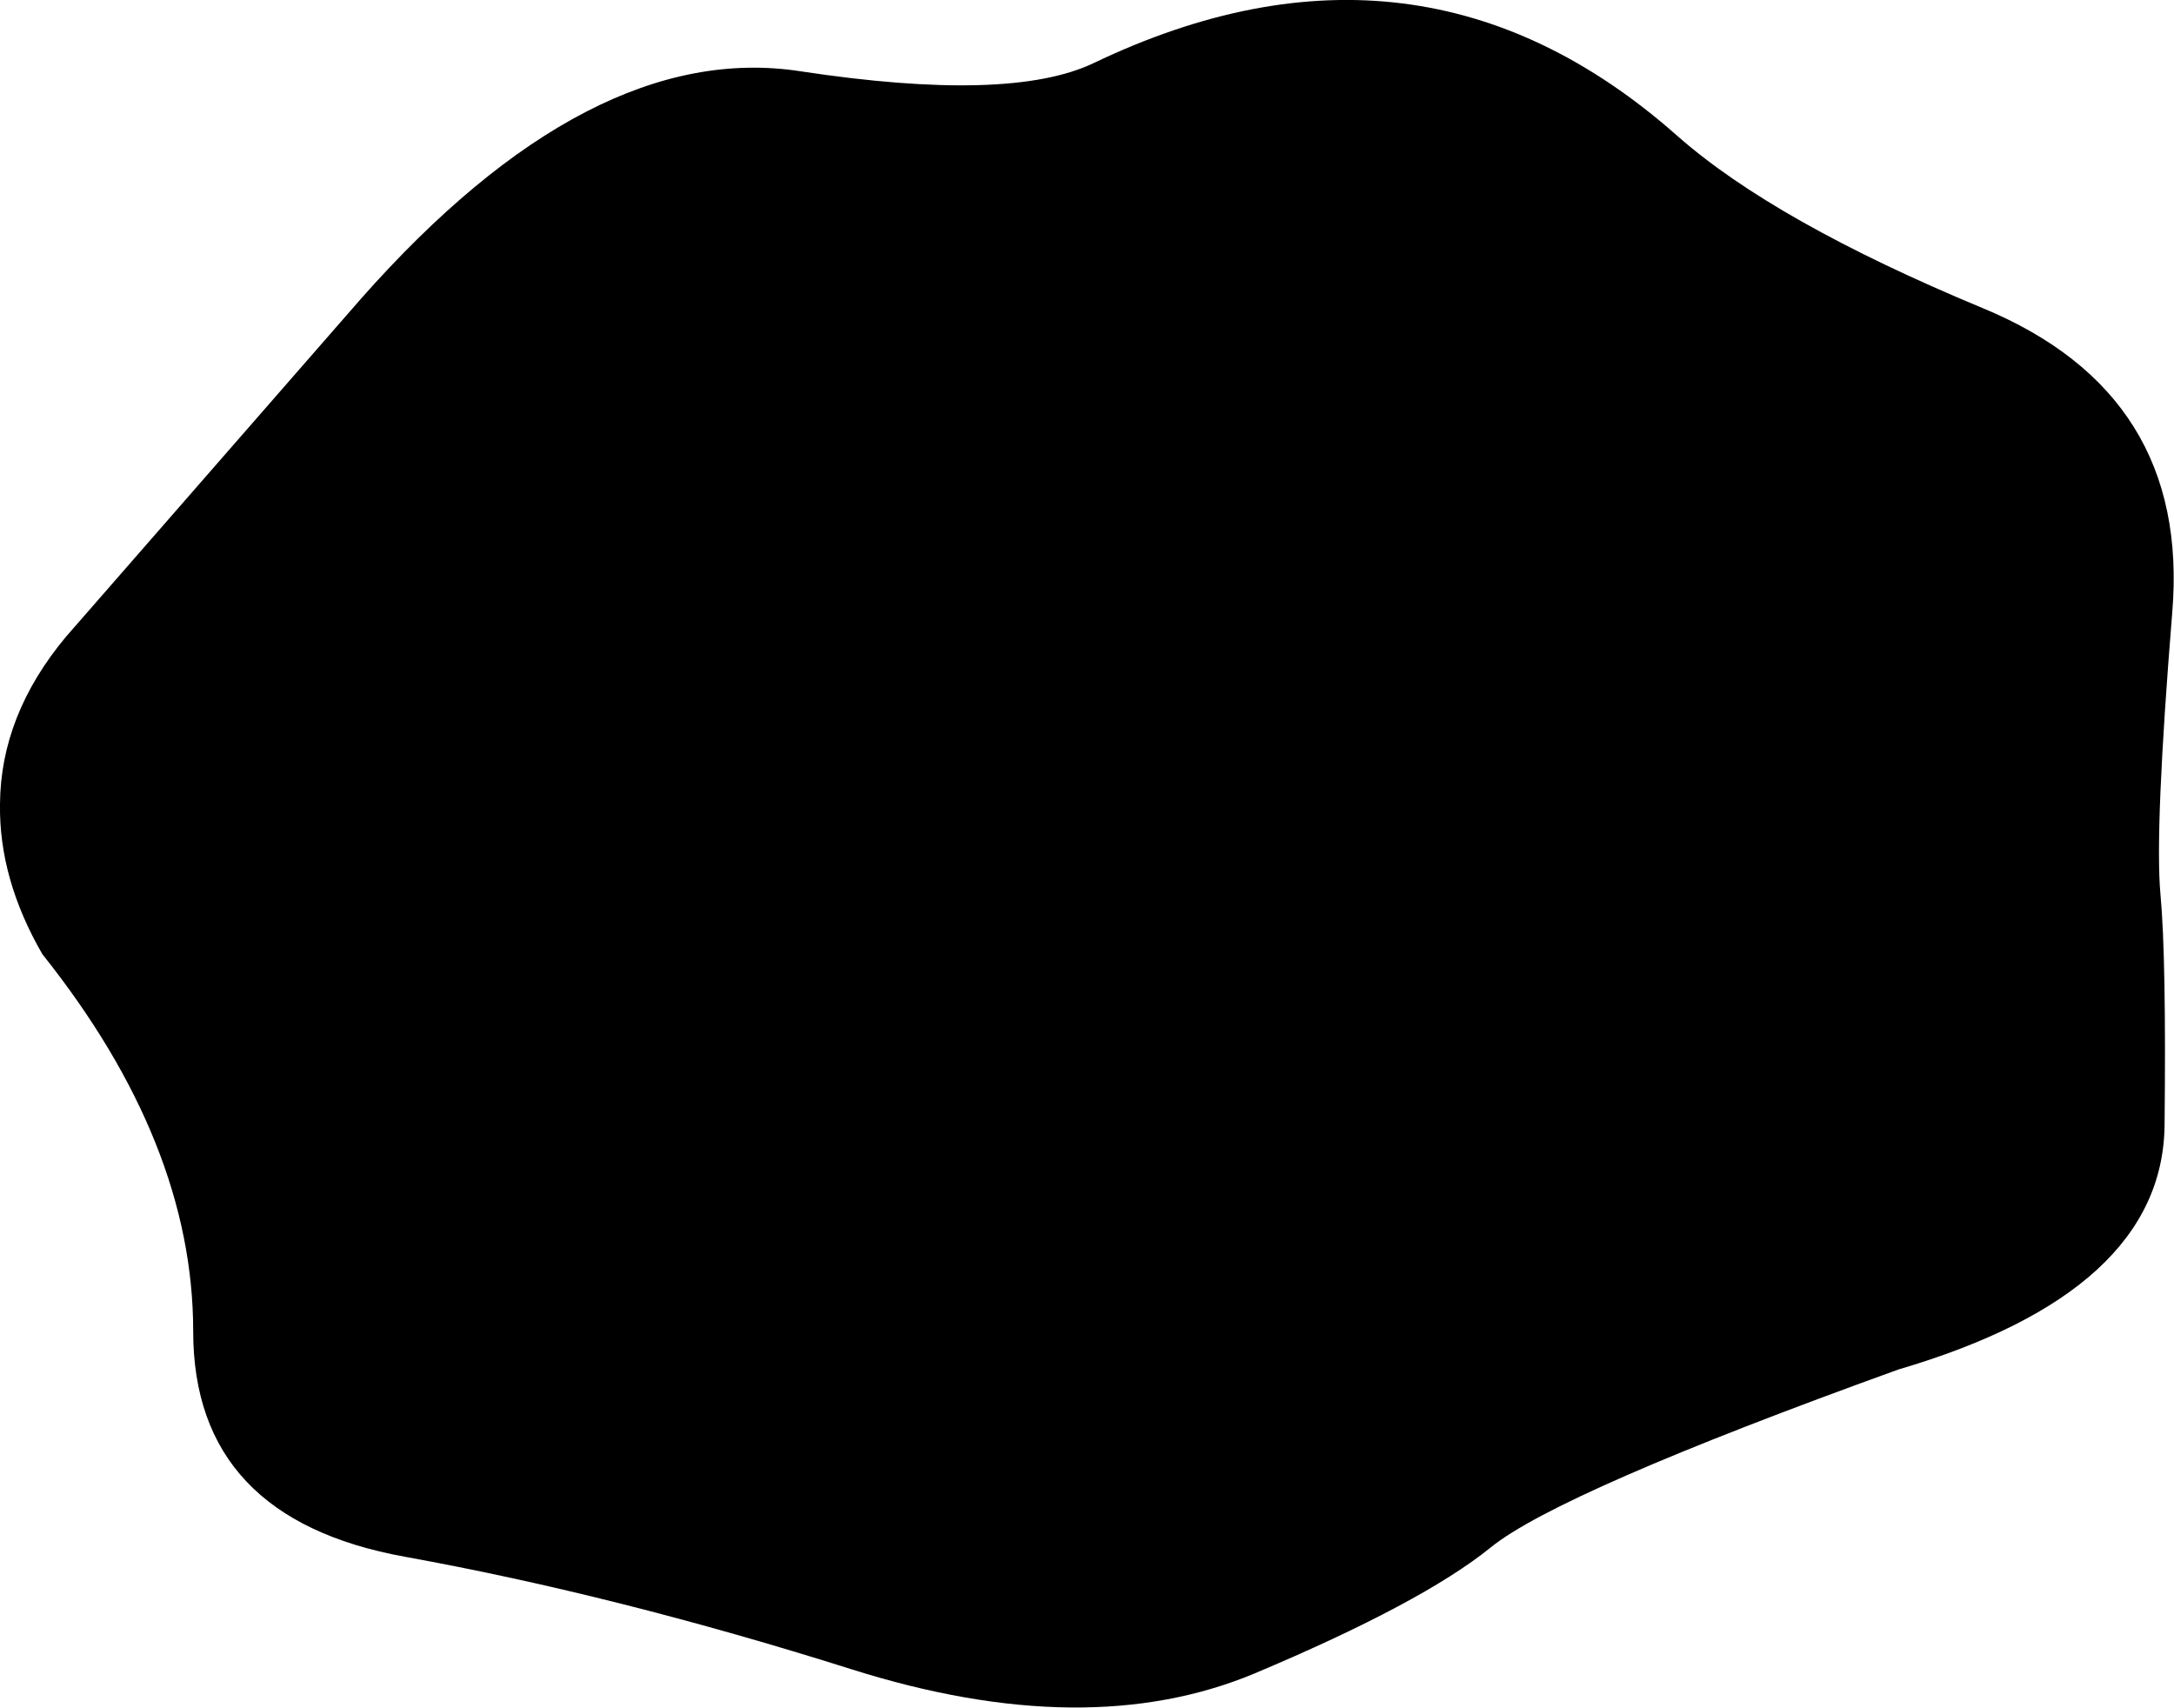 <?xml version="1.0" encoding="UTF-8" standalone="no"?>
<svg xmlns:xlink="http://www.w3.org/1999/xlink" height="144.95px" width="184.55px" xmlns="http://www.w3.org/2000/svg">
  <g transform="matrix(1.0, 0.0, 0.0, 1.0, 25.7, 0.6)">
    <path d="M157.7 75.3 Q158.2 80.7 158.05 94.9 157.9 109.05 135.45 115.65 106.65 126.05 100.85 130.75 95.05 135.45 80.8 141.45 66.55 147.4 46.6 141.1 26.65 134.8 8.7 131.55 -9.3 128.3 -9.3 112.4 -9.3 96.45 -22.1 80.4 -25.8 74.0 -25.7 67.65 -25.65 60.1 -20.1 53.45 L4.95 24.75 Q24.45 2.7 42.25 5.45 60.05 8.15 67.15 4.75 94.75 -8.45 116.65 10.9 124.9 18.2 142.6 25.55 160.25 32.85 158.7 51.4 157.2 69.9 157.7 75.3" fill="#000000" fill-rule="evenodd" stroke="none"/>
  </g>
</svg>
